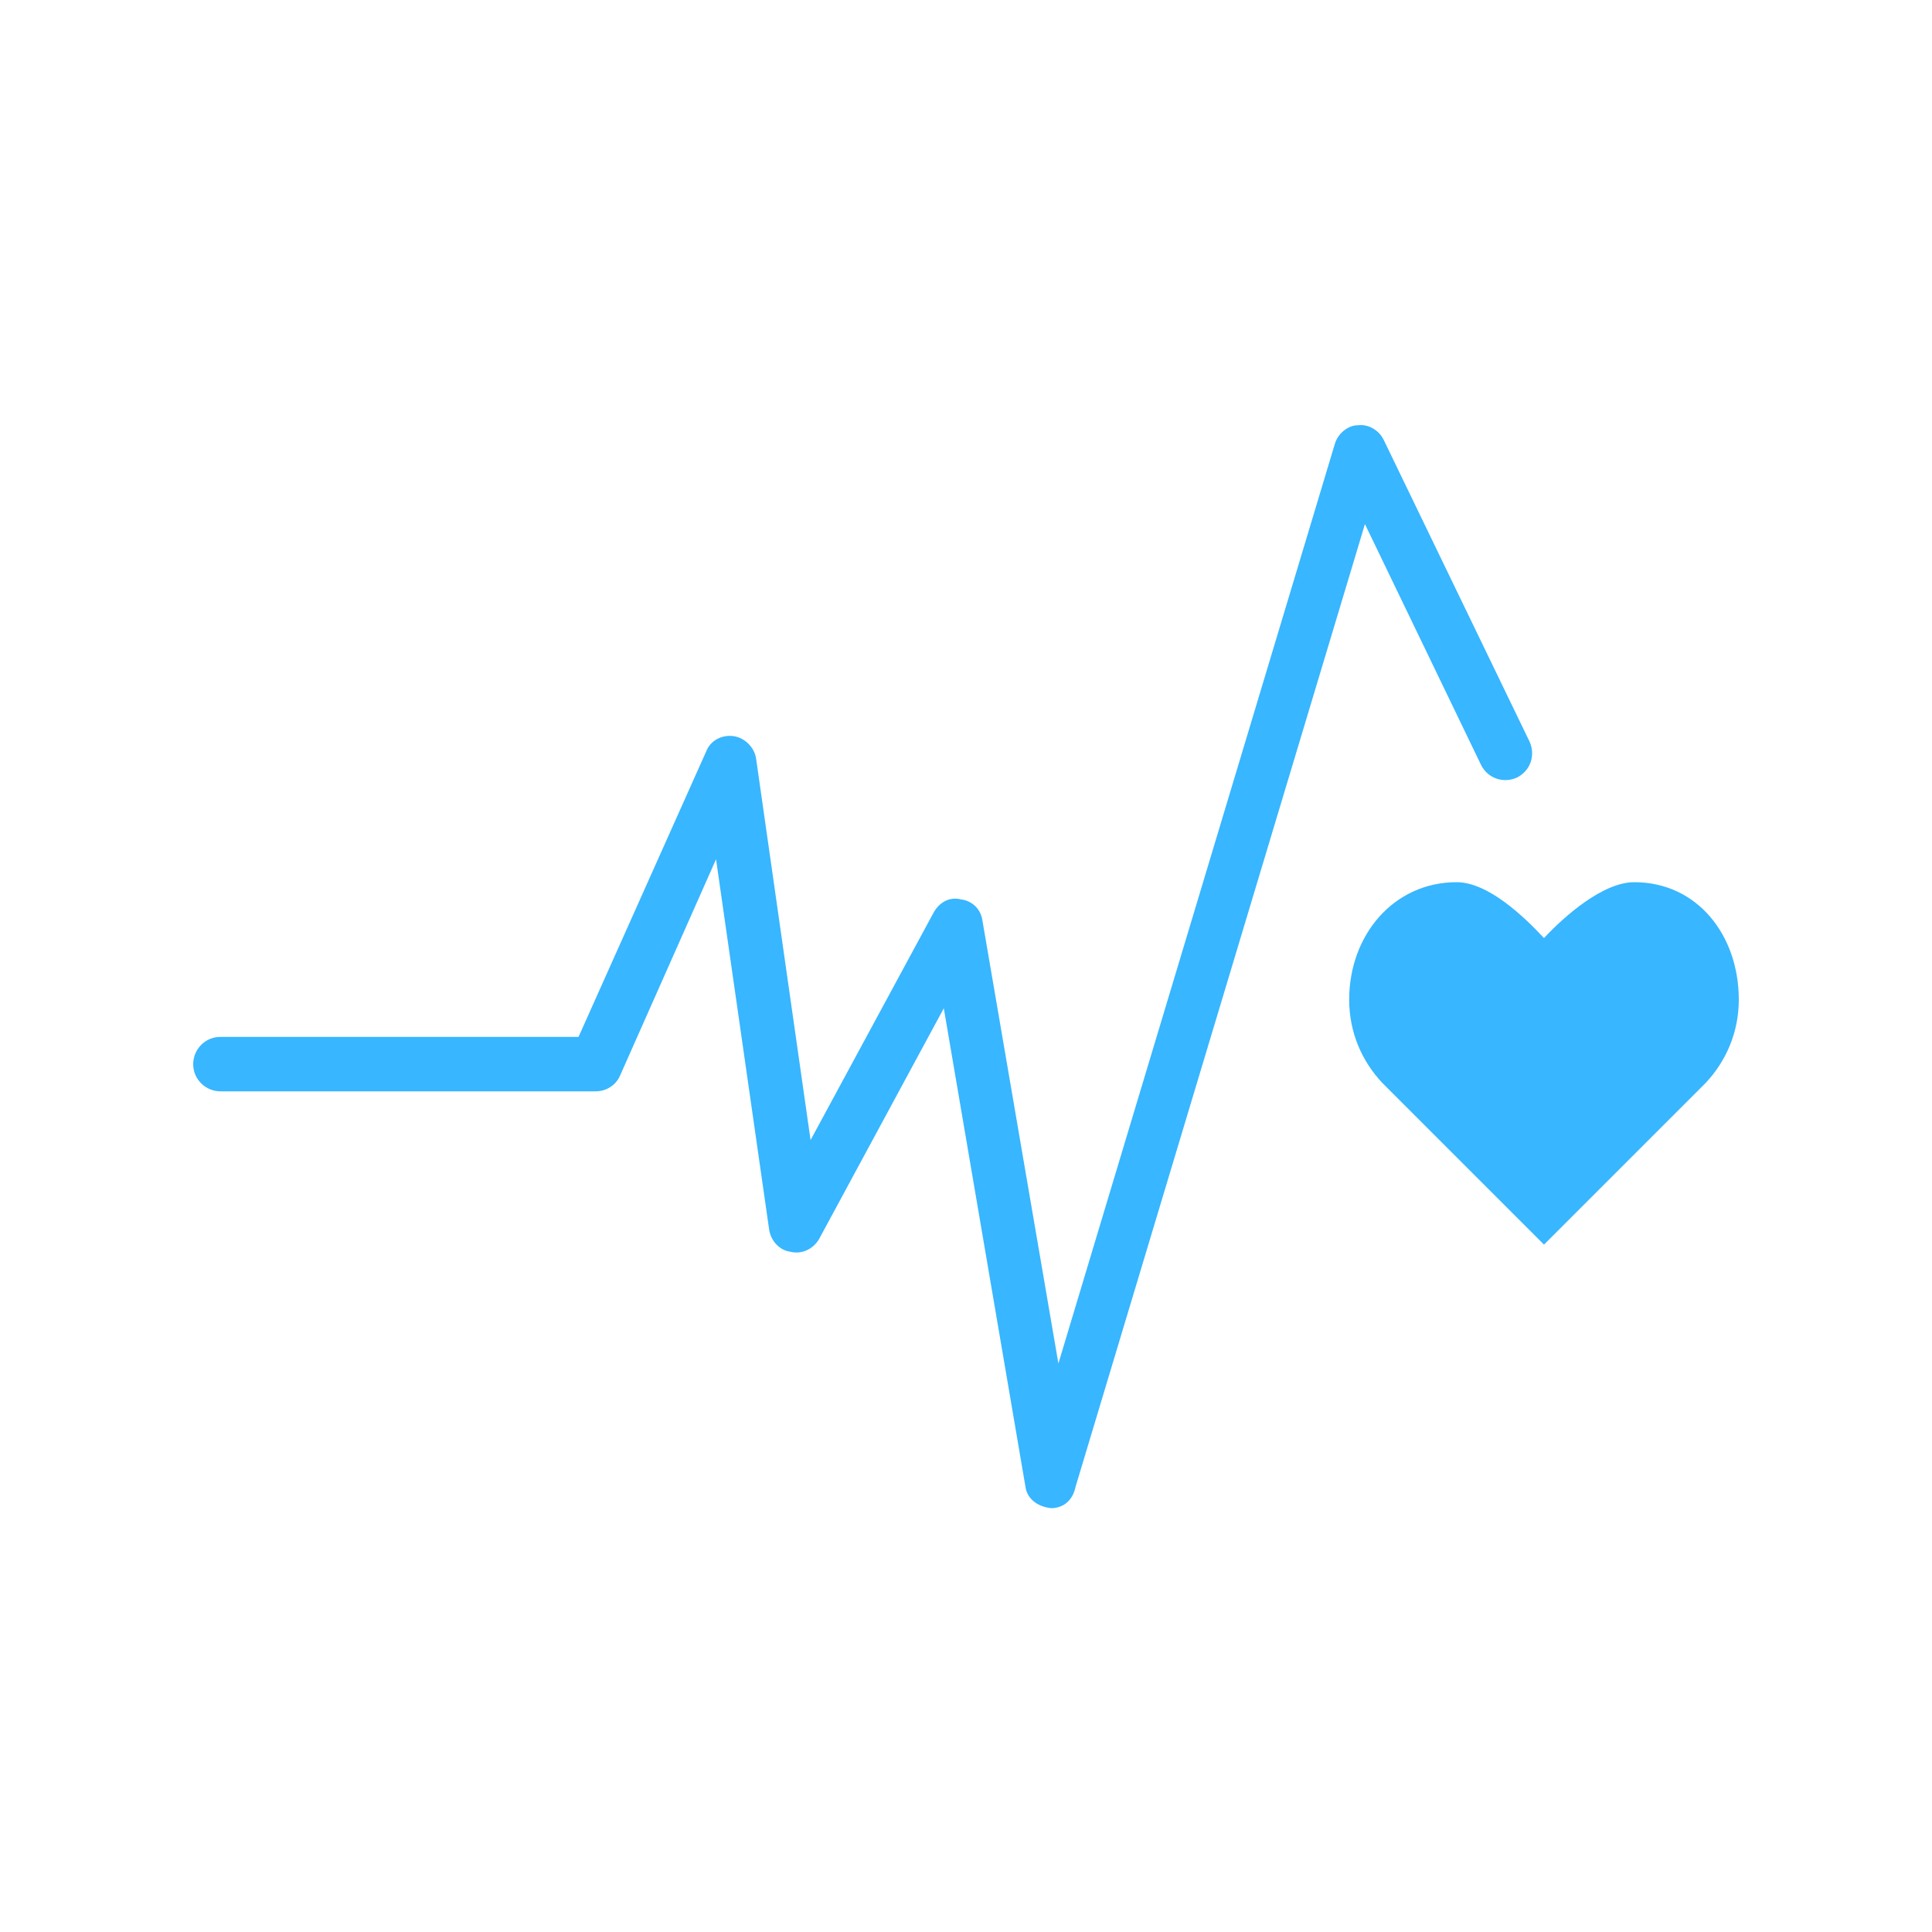 <svg version="1.0" preserveAspectRatio="xMidYMid meet" height="500" viewBox="0 0 375 375" zoomAndPan="magnify" width="500" xmlns:xlink="http://www.w3.org/1999/xlink" xmlns="http://www.w3.org/2000/svg"><defs><clipPath id="b78afef9db"><path clip-rule="nonzero" d="M 261 171 L 337.5 171 L 337.5 242 L 261 242 Z M 261 171"></path></clipPath><clipPath id="454c6d7739"><path clip-rule="nonzero" d="M 37.5 82 L 298 82 L 298 292.703 L 37.5 292.703 Z M 37.5 82"></path></clipPath></defs><g clip-path="url(#b78afef9db)"><path fill-rule="nonzero" fill-opacity="1" d="M 337.5 194.035 C 337.5 181.523 329.438 171.234 317.203 171.234 C 311.086 171.234 303.578 177.906 299.688 182.078 C 295.793 177.906 288.844 171.234 282.727 171.234 C 270.492 171.234 261.875 181.523 261.875 194.035 C 261.875 200.43 264.375 205.988 268.27 210.16 L 299.688 241.578 L 331.105 210.16 C 334.996 205.988 337.5 200.43 337.5 194.035 Z M 337.5 194.035" fill="#38b6ff"></path></g><g clip-path="url(#454c6d7739)"><path fill-rule="nonzero" fill-opacity="1" d="M 204.043 292.734 C 201.262 292.457 199.316 290.789 199.039 288.566 L 183.191 195.703 L 159 240.465 C 157.891 242.41 155.664 243.523 153.441 242.969 C 151.215 242.688 149.547 240.742 149.27 238.52 L 138.984 166.785 L 120.355 208.77 C 119.52 210.715 117.574 211.828 115.629 211.828 L 42.781 211.828 C 40.004 211.828 37.5 209.602 37.5 206.543 C 37.5 203.766 39.723 201.262 42.781 201.262 L 112.293 201.262 L 137.035 145.934 C 137.871 143.707 140.094 142.598 142.32 142.875 C 144.543 143.152 146.488 145.098 146.77 147.324 L 157.332 221.281 L 181.246 177.074 C 182.355 175.125 184.301 174.016 186.527 174.57 C 188.75 174.848 190.418 176.516 190.699 178.742 L 205.434 264.652 L 259.094 86.156 C 259.648 84.211 261.598 82.543 263.543 82.543 C 265.766 82.262 267.715 83.652 268.547 85.32 L 296.906 143.988 C 298.02 146.488 297.184 149.547 294.406 150.938 C 291.902 152.051 288.844 151.215 287.453 148.434 L 264.934 101.727 L 208.77 288.566 C 208.215 291.344 206.266 292.734 204.043 292.734 Z M 204.043 292.734" fill="#38b6ff"></path></g></svg>